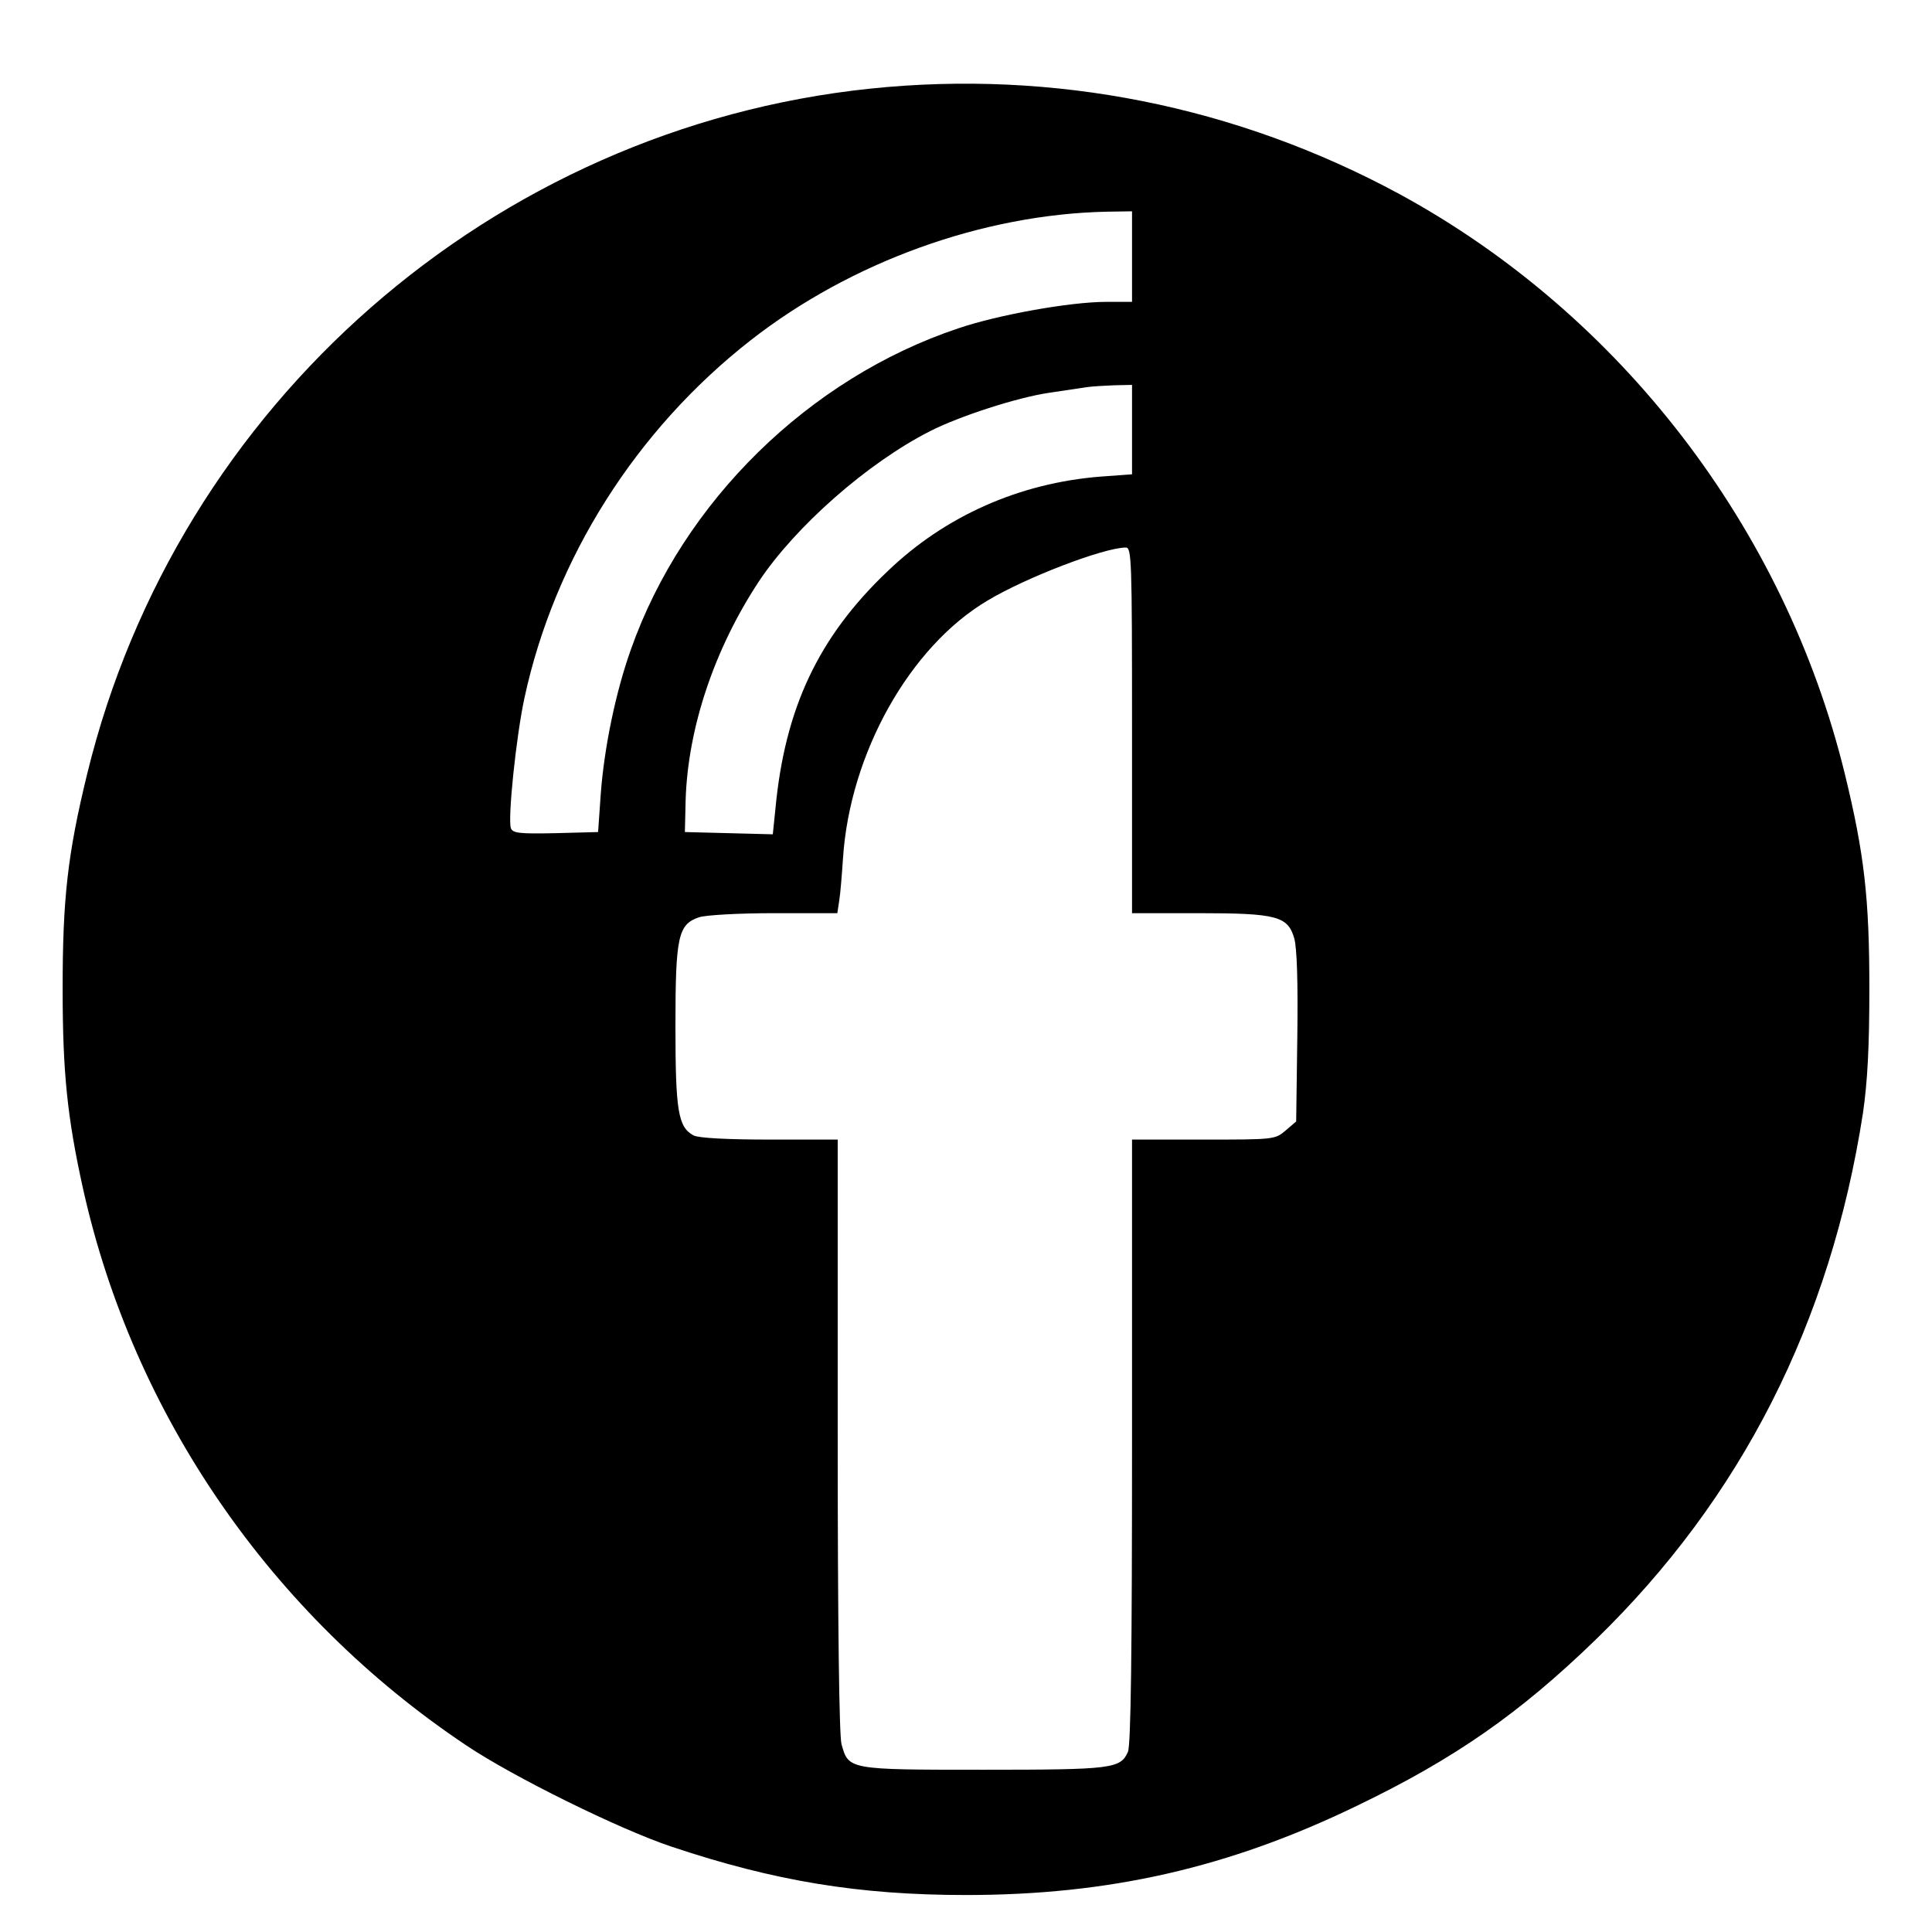 <?xml version="1.0" encoding="UTF-8" standalone="no"?>
<svg xmlns="http://www.w3.org/2000/svg" version="1.0" width="512pt" height="512pt" viewBox="0 0 512 512" preserveAspectRatio="xMidYMid meet">
  <g transform="translate(0,512) scale(0.1,-0.1)" fill="#000000" stroke="none">
    <path d="M2305 4885 c-999 -105 -1835 -836 -2074 -1816 -52 -213 -65 -331 -65 -569 0 -221 12 -340 54 -530 133 -599 499 -1130 1015 -1475 125 -84 407 -223 545 -269 272 -91 496 -128 780 -128 379 0 696 72 1035 236 260 125 433 246 634 441 386 375 622 840 708 1395 12 83 17 174 17 330 0 238 -13 356 -65 569 -159 651 -594 1217 -1179 1536 -432 234 -917 331 -1405 280z m695 -445 l0 -120 -69 0 c-94 0 -285 -34 -391 -70 -396 -132 -730 -460 -868 -851 -41 -115 -71 -262 -80 -384 l-7 -100 -113 -3 c-95 -2 -113 0 -118 13 -9 24 14 245 36 346 80 370 296 710 599 947 266 208 615 334 944 341 l67 1 0 -120z m0 -459 l0 -118 -83 -6 c-215 -17 -412 -104 -565 -251 -183 -174 -272 -363 -297 -629 l-7 -68 -116 3 -117 3 2 85 c6 191 76 400 194 579 97 146 288 314 453 398 78 40 233 90 316 102 41 6 86 13 100 15 14 2 46 4 73 5 l47 1 0 -119z m0 -796 l0 -485 175 0 c209 0 238 -8 255 -67 7 -25 10 -115 8 -261 l-3 -224 -28 -24 c-28 -24 -32 -24 -218 -24 l-189 0 0 -800 c0 -564 -3 -806 -11 -823 -20 -44 -41 -47 -382 -47 -360 0 -358 0 -377 68 -6 24 -10 312 -10 820 l0 782 -181 0 c-110 0 -188 4 -201 11 -41 22 -48 65 -48 290 0 237 7 269 62 288 17 6 106 11 199 11 l168 0 5 33 c3 17 7 68 10 112 18 278 177 562 384 684 100 60 305 139 365 140 16 1 17 -29 17 -484z"></path>
  </g>
</svg>
